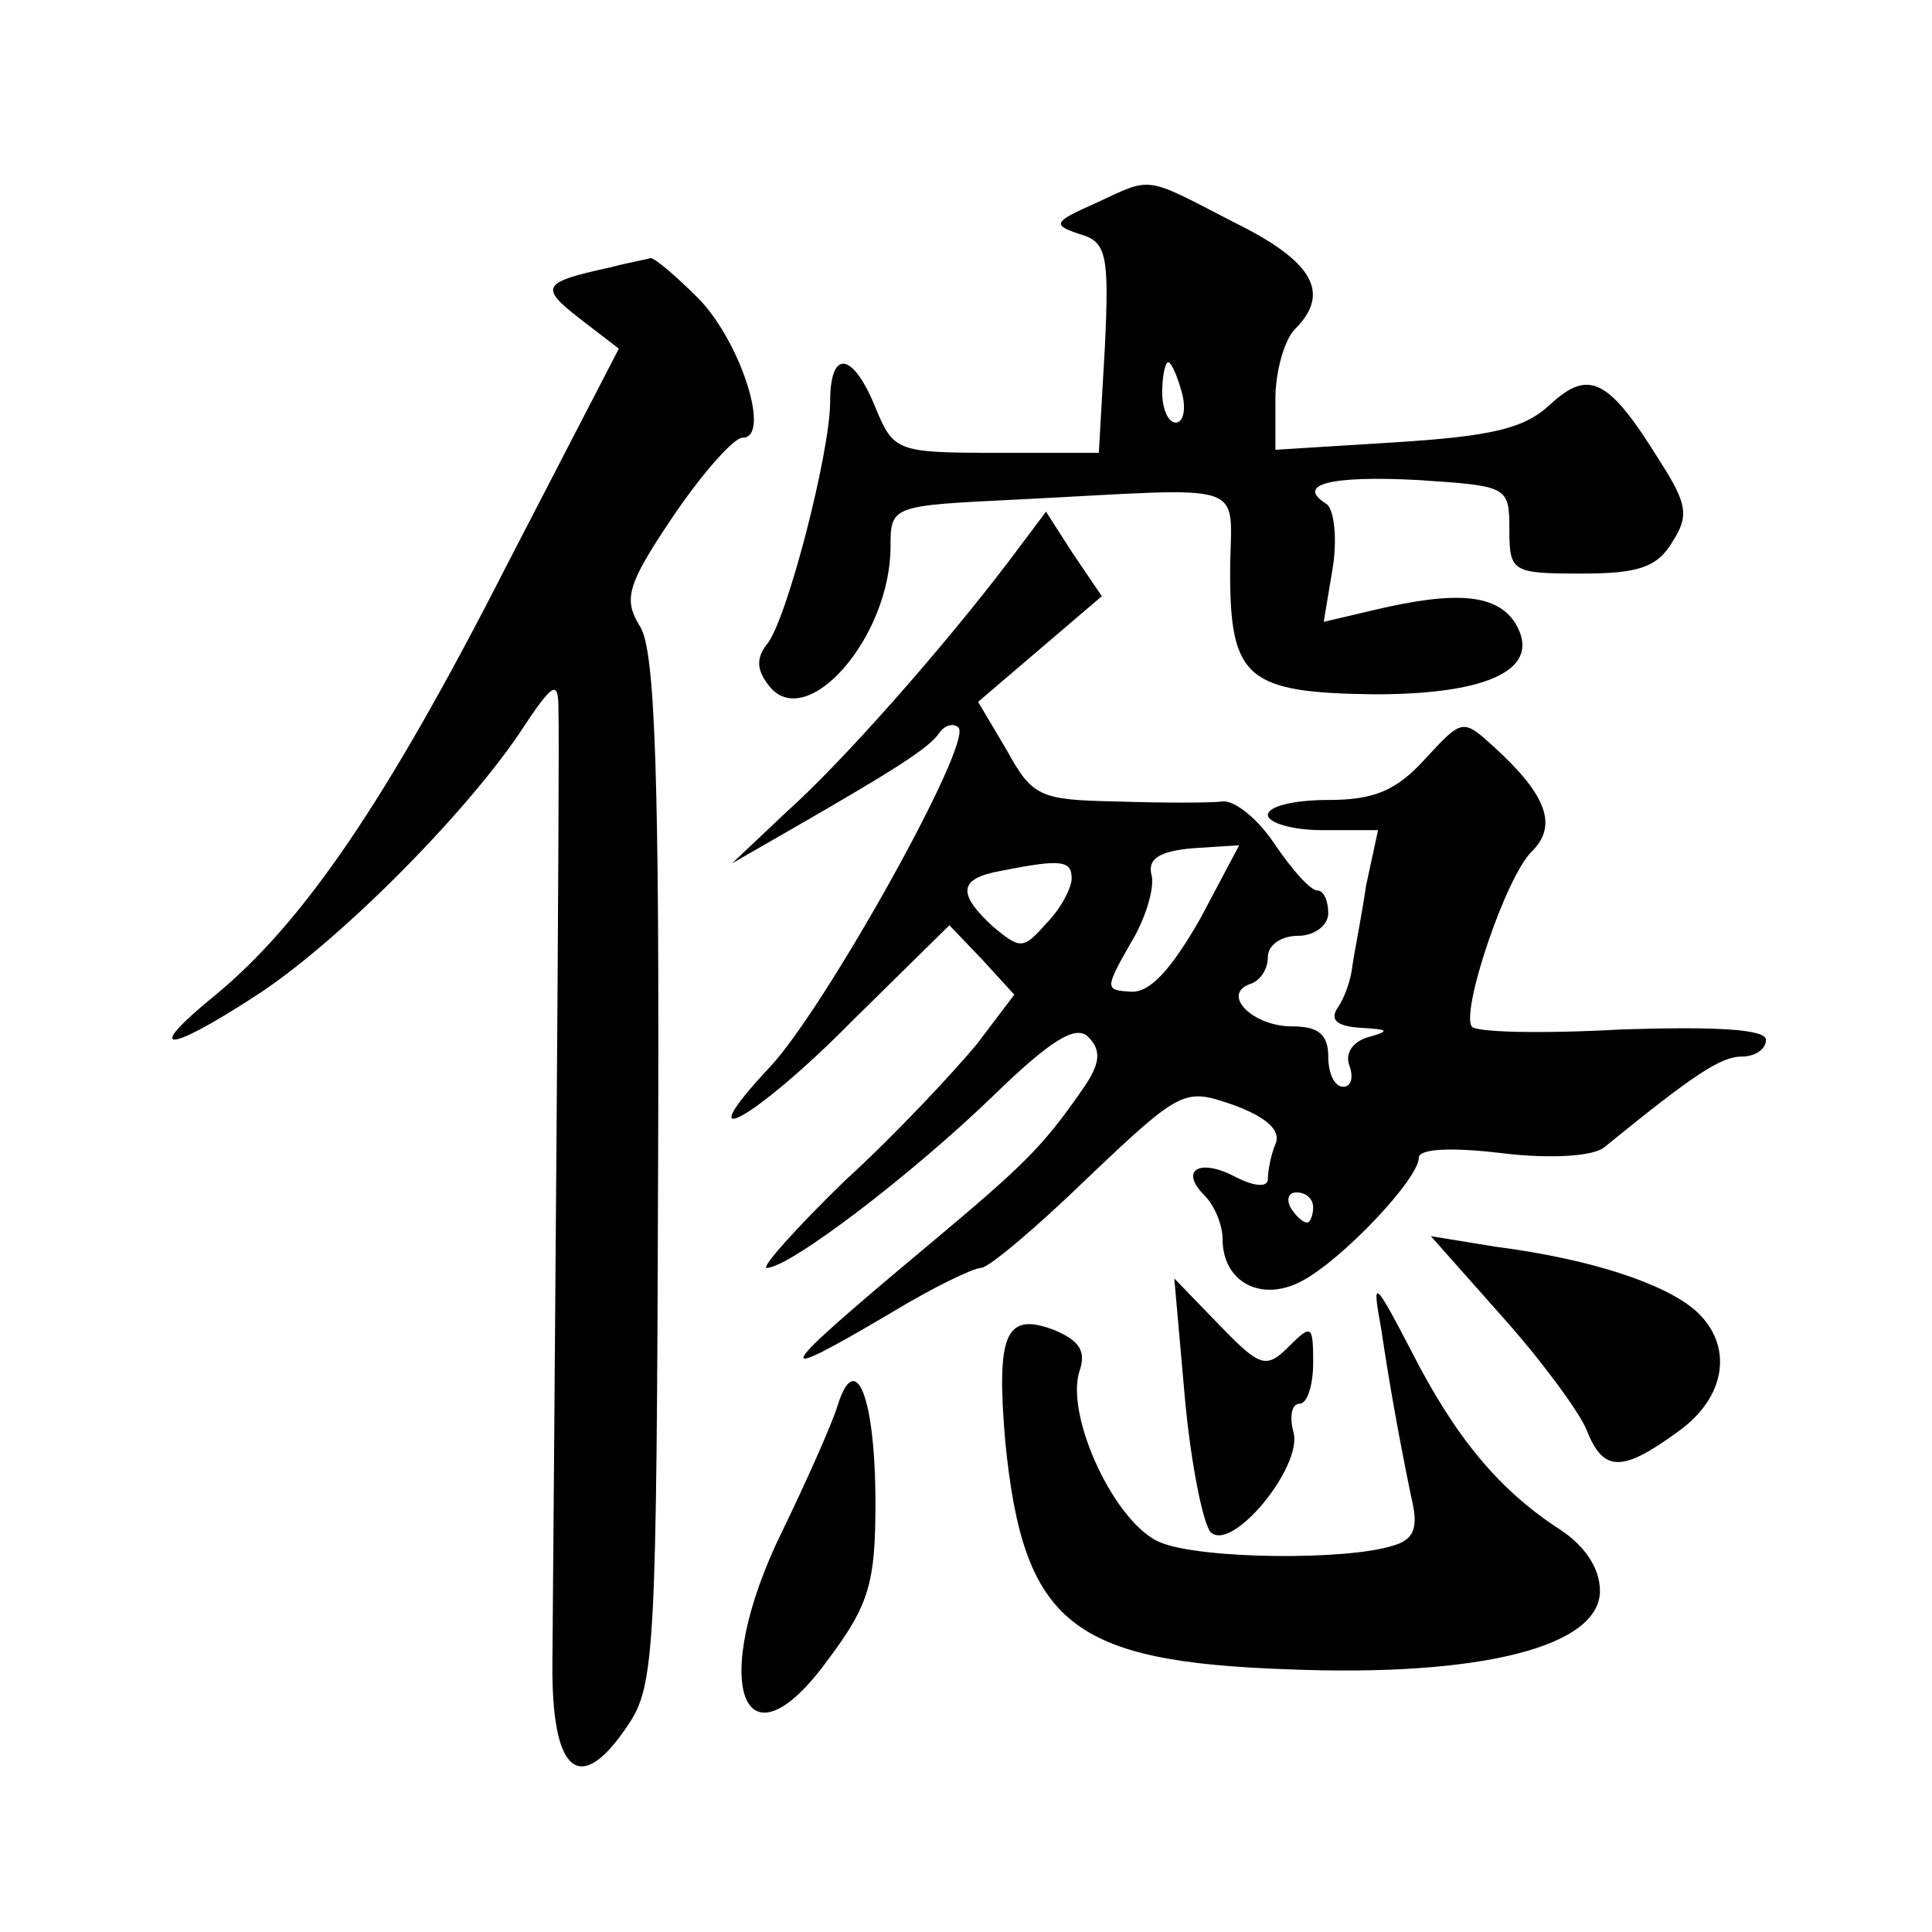 <?xml version="1.0" standalone="no"?>
<!DOCTYPE svg PUBLIC "-//W3C//DTD SVG 20010904//EN"
 "http://www.w3.org/TR/2001/REC-SVG-20010904/DTD/svg10.dtd">
<svg version="1.0" xmlns="http://www.w3.org/2000/svg"
 width="128pt" height="128pt" viewBox="0 0 128 128"
 preserveAspectRatio="xMidYMid meet">
<g transform="translate(0,128) scale(0.1,-0.1)"
fill="#0" stroke="none">
<path d="M725 1145 c-27 -12 -28 -14 -10 -20 18 -5 20 -13 17 -75 l-4 -70 -68 0
c-66 0 -68 1 -80 30 -15 37 -30 39 -30 4 0 -34 -29 -146 -42 -161 -7 -9 -7 -17
2 -28 25 -30 80 33 80 93 0 27 1 27 83 31 160 8 142 14 142 -49 0 -70 12 -79 96
-80 76 0 111 17 93 47 -12 19 -38 22 -93 9 l-34 -8 6 36 c3 19 1 38 -4 42 -21 13
2 19 60 16 60 -4 61 -4 61 -33 0 -28 2 -29 48 -29 37 0 50 4 60 21 11 17 10 25
-8 53 -34 55 -47 62 -73 38 -17 -16 -39 -21 -102 -25 l-80 -5 0 34 c0 18 6 39 13
46 24 24 12 45 -41 71 -60 31 -53 30 -92 12z m58 -125 c3 -11 1 -20 -4 -20 -5 0
-9 9 -9 20 0 11 2 20 4 20 2 0 6 -9 9 -20z M405 1103 c-46 -10 -48 -13 -21 -34
l26 -20 -74 -143 c-80 -157 -135 -237 -193 -285 -48 -39 -34 -40 26 -1 53 34 137
118 175 174 23 35 26 36 26 15 1 -24 -3 -504 -4 -629 -1 -75 18 -91 50 -43 18 26
19 52 20 368 1 262 -2 345 -12 360 -11 18 -9 27 22 73 19 28 40 52 46 52 19 0 -1
63 -29 92 -15 15 -29 27 -32 27 -3 -1 -15 -3 -26 -6z M669 909 c-44 -58 -111 -134
-148 -167 l-36 -34 40 23 c66 38 90 53 97 63 4 6 10 7 13 4 10 -10 -89 -187 -125
-225 -57 -61 -9 -34 55 31 l64 63 22 -23 21 -23 -25 -33 c-15 -18 -53 -59 -87 -90
-33 -32 -56 -58 -52 -58 15 0 95 61 149 113 40 39 56 48 64 40 9 -9 8 -18 -4 -35
-27 -39 -40 -51 -102 -103 -103 -86 -108 -94 -25 -45 28 17 55 30 60 30 5 0 37
27 71 60 62 59 64 59 96 48 22 -8 32 -17 28 -26 -3 -7 -5 -18 -5 -23 0 -6 -9 -5
-21 1 -24 13 -38 5 -21 -12 7 -7 12 -20 12 -29 0 -28 25 -42 52 -28 27 14 78 68
78 82 0 6 22 7 55 3 33 -4 61 -2 68 4 59 48 77 60 91 60 9 0 16 5 16 11 0 7 -31
9 -95 7 -53 -3 -98 -2 -100 2 -7 11 23 100 40 116 17 17 10 37 -25 69 -21 19 -21
19 -46 -8 -19 -21 -34 -27 -64 -27 -22 0 -40 -4 -40 -10 0 -5 16 -10 36 -10 l37
0 -8 -37 c-3 -21 -8 -45 -9 -53 -1 -9 -5 -21 -10 -28 -5 -8 0 -12 16 -13 18 -1
19 -2 5 -6 -11 -3 -16 -11 -13 -19 3 -8 1 -14 -4 -14 -6 0 -10 9 -10 20 0 15 -7
20 -24 20 -26 0 -47 21 -28 28 7 2 12 10 12 18 0 8 9 14 20 14 11 0 20 7 20 15
0 8 -3 15 -7 15 -5 0 -17 14 -28 30 -11 17 -27 30 -35 29 -8 -1 -40 -1 -70 0 -51
1 -56 3 -73 34 l-19 32 41 35 41 35 -19 28 -18 28 -24 -32z m126 -238 c-19 -33
-33 -49 -46 -48 -17 1 -17 2 0 32 10 16 16 37 14 45 -3 11 5 16 27 18 l31 2 -26
-49z m-85 27 c0 -6 -7 -20 -17 -30 -15 -17 -17 -17 -35 -2 -24 22 -23 32 5 37 40
8 47 7 47 -5z m160 -218 c0 -5 -2 -10 -4 -10 -3 0 -8 5 -11 10 -3 6 -1 10 4 10
6 0 11 -4 11 -10z M995 408 c26 -29 51 -63 56 -75 11 -28 23 -29 60 -2 33 23 38
58 12 81 -21 18 -70 34 -132 42 l-43 7 47 -53z M785 354 c4 -44 12 -83 17 -89 14
-14 61 43 55 66 -3 11 -1 19 4 19 5 0 9 12 9 27 0 25 -1 26 -16 11 -15 -15 -19
-14 -46 14 l-30 31 7 -79z M915 400 c6 -40 12 -73 20 -112 5 -20 2 -28 -12 -32
-31 -10 -127 -9 -154 2 -30 12 -63 83 -54 113 5 14 0 21 -17 28 -32 12 -38 -3 -32
-74 12 -121 44 -146 188 -151 127 -5 206 15 206 52 0 15 -10 30 -27 41 -40 26 -69
61 -98 118 -25 48 -26 48 -20 15z M555 349 c-4 -13 -21 -51 -37 -84 -49 -100 -26
-163 31 -84 27 36 31 51 31 103 0 70 -13 103 -25 65z"/>
</g>
</svg>
